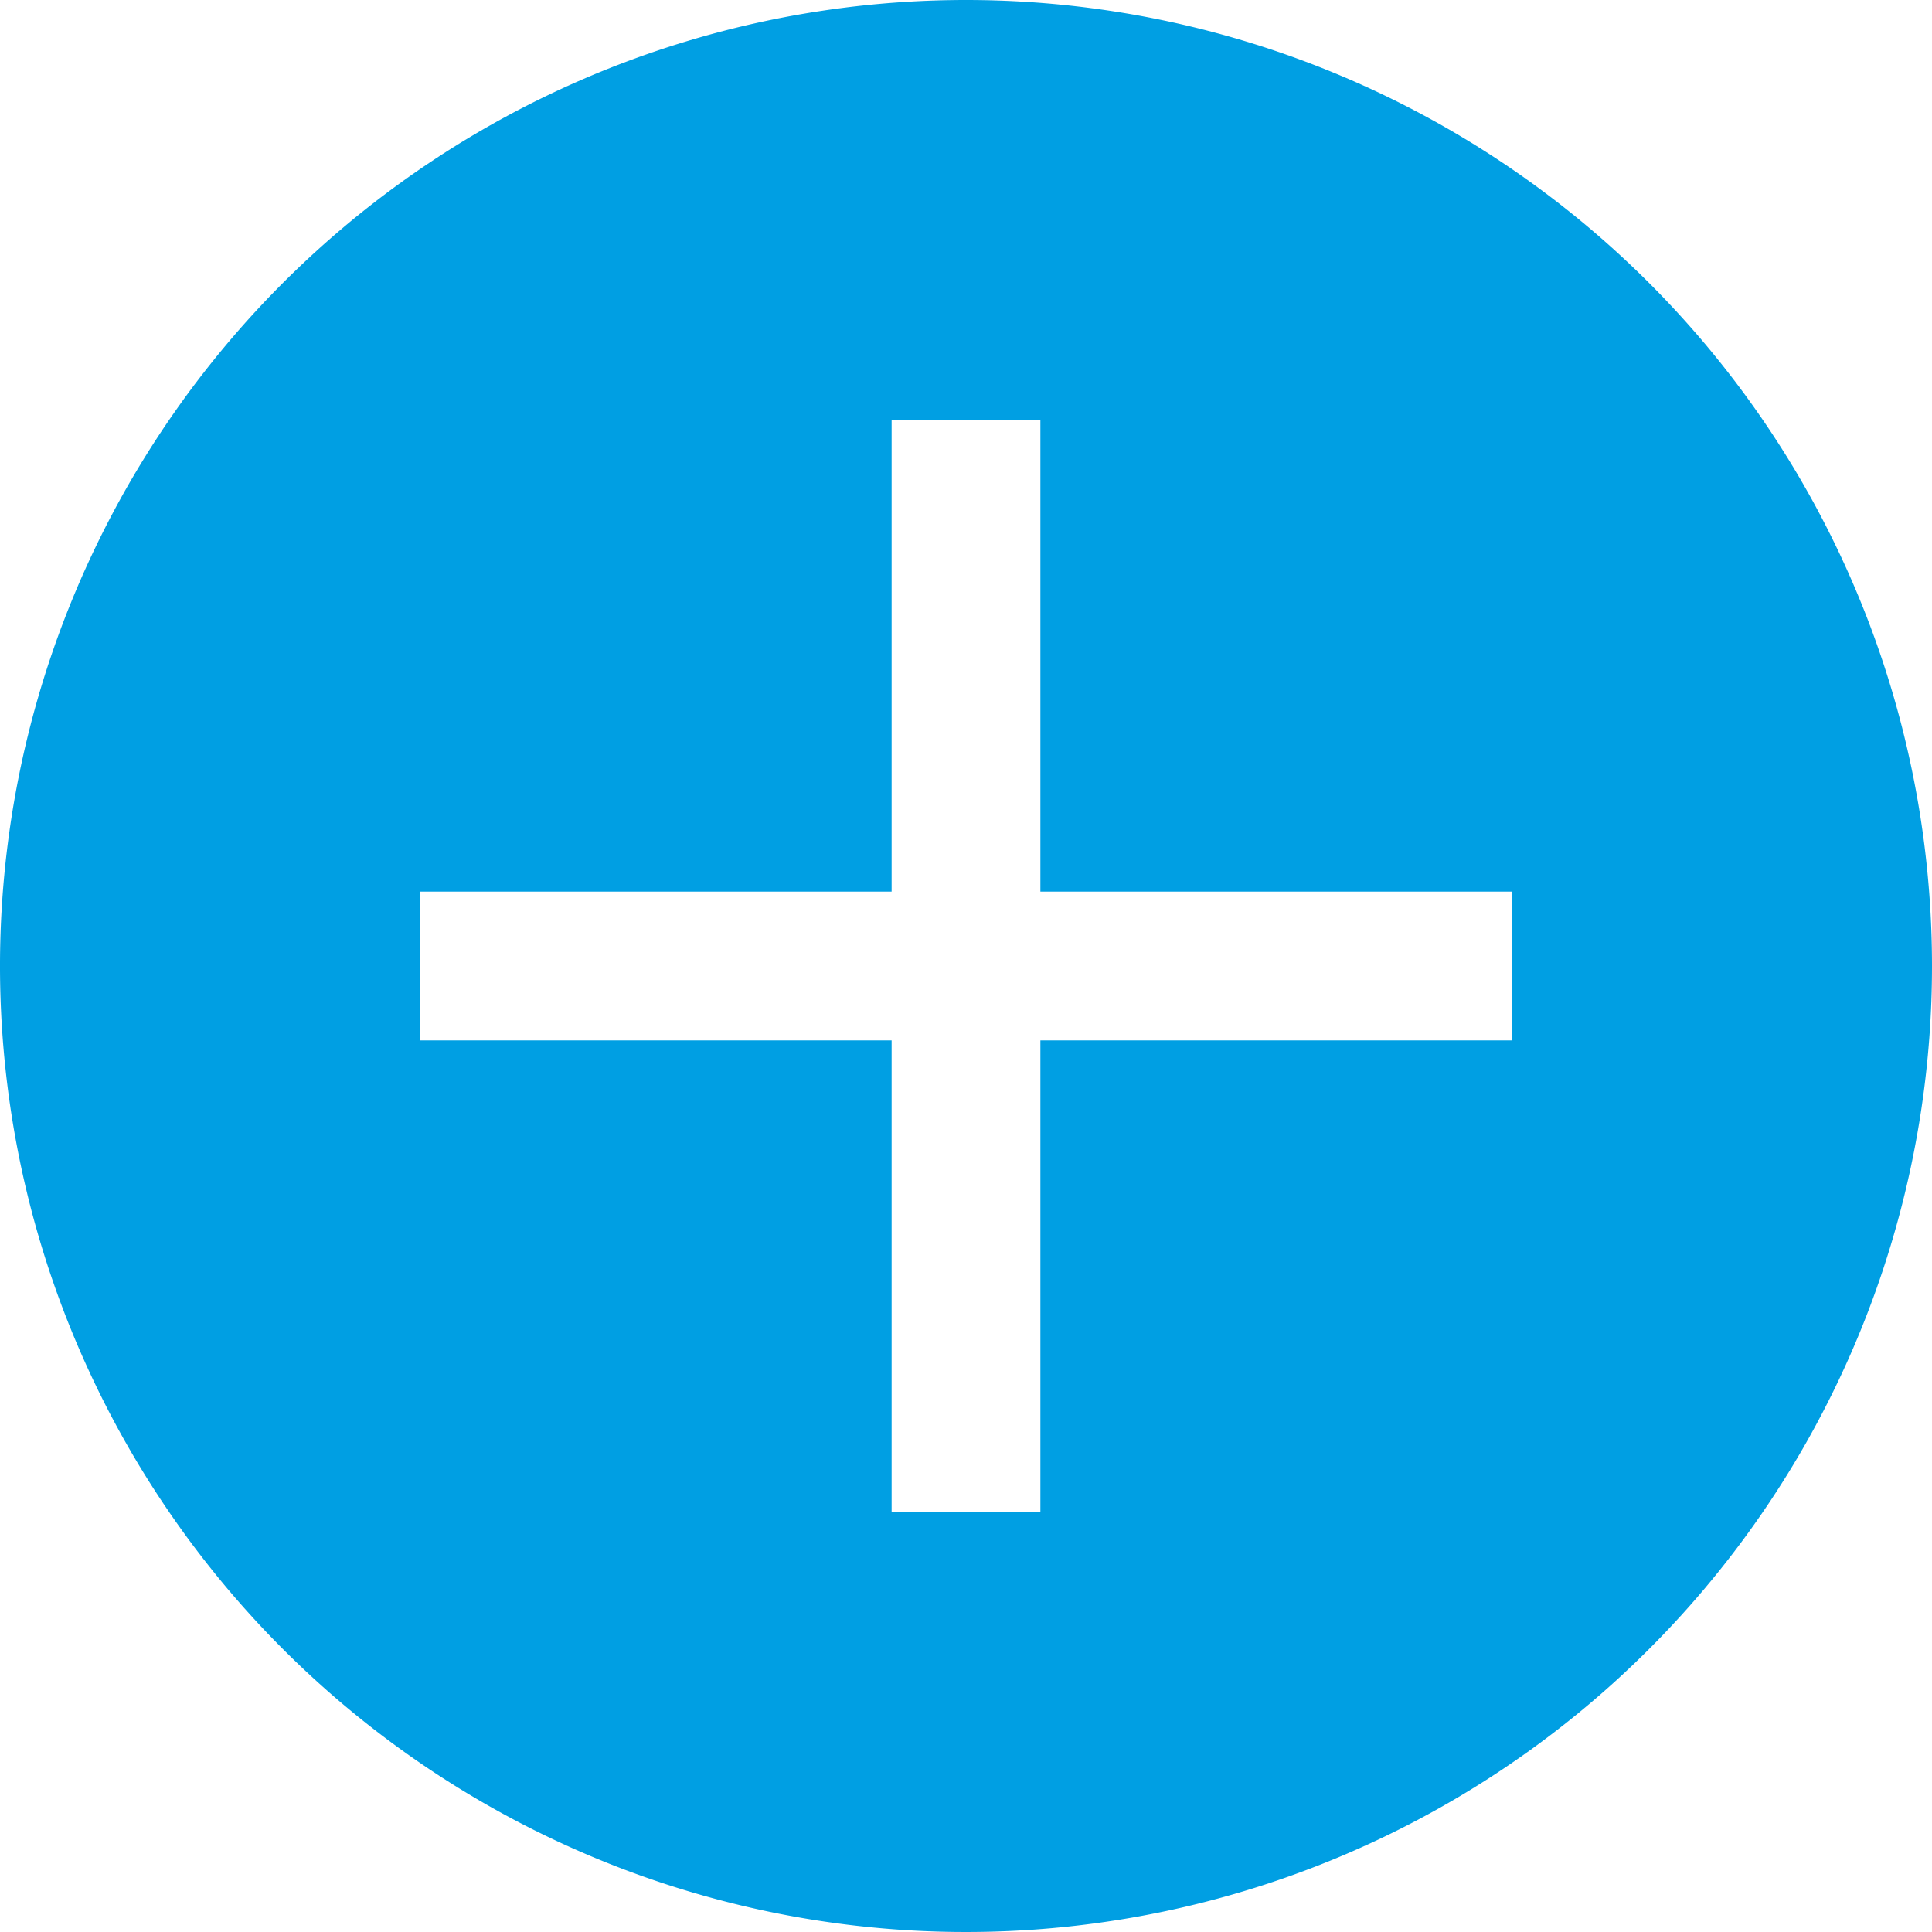 <svg id="Ebene_1" data-name="Ebene 1" xmlns="http://www.w3.org/2000/svg" viewBox="0 0 20 20"><defs><style>.cls-1{fill:#009fe3;}</style></defs><path class="cls-1" d="M10,0A10,10,0,1,0,20,10,10,10,0,0,0,10,0Zm.77,15.65H9.23V10.77H4.35V9.23H9.23V4.35h1.54V9.23h4.88v1.54H10.77Z"/></svg>